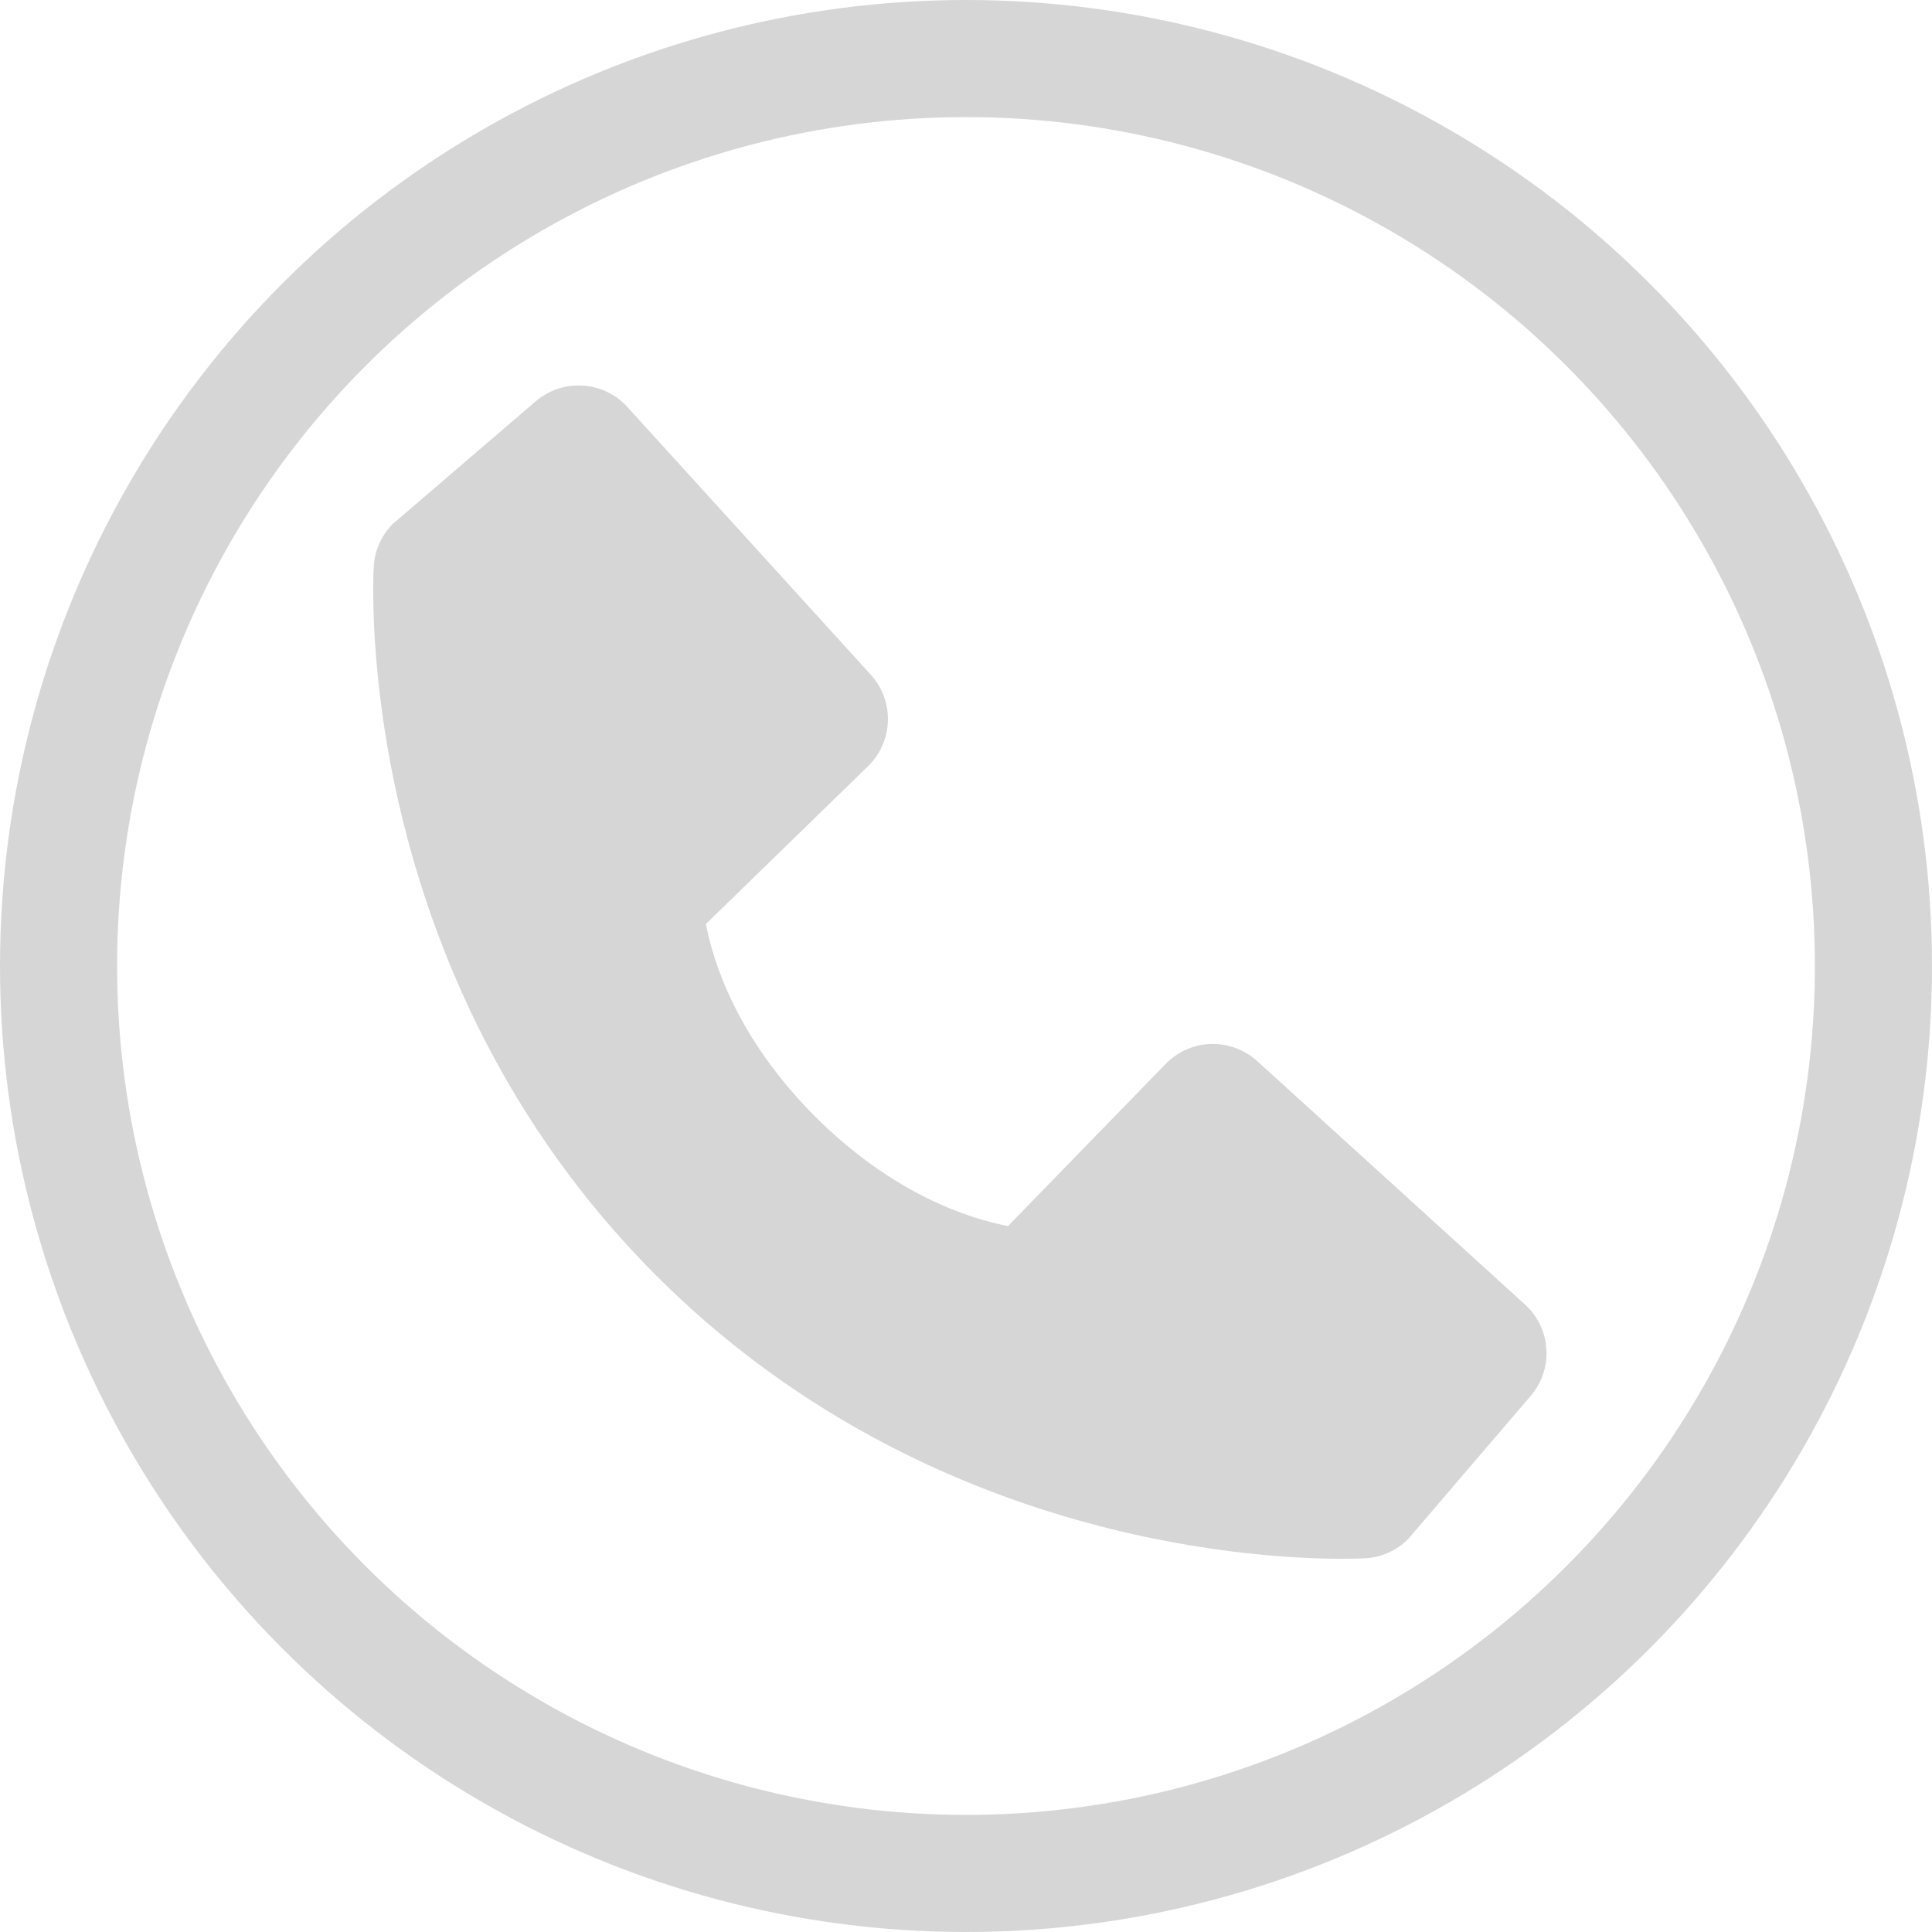 <svg width="33" height="33" viewBox="0 0 33 33" fill="none" xmlns="http://www.w3.org/2000/svg">
<path d="M26.048 22.282L21.475 18.125C21.258 17.928 20.974 17.823 20.682 17.832C20.39 17.841 20.113 17.963 19.91 18.173L17.218 20.942C16.57 20.818 15.267 20.412 13.926 19.074C12.585 17.732 12.179 16.426 12.058 15.782L14.825 13.089C15.034 12.886 15.157 12.608 15.166 12.316C15.175 12.024 15.07 11.74 14.873 11.524L10.716 6.952C10.519 6.735 10.246 6.604 9.954 6.586C9.661 6.567 9.374 6.664 9.151 6.854L6.71 8.948C6.516 9.143 6.399 9.403 6.384 9.678C6.367 9.959 6.045 16.622 11.211 21.79C15.718 26.295 21.363 26.625 22.918 26.625C23.145 26.625 23.285 26.618 23.322 26.616C23.597 26.601 23.857 26.484 24.051 26.289L26.143 23.846C26.335 23.625 26.432 23.337 26.414 23.045C26.396 22.753 26.265 22.479 26.048 22.282V22.282Z" fill="#D6D6D6"/>
<circle cx="16.5" cy="16.5" r="15.5" stroke="#D6D6D6" stroke-width="2"/>
</svg>

